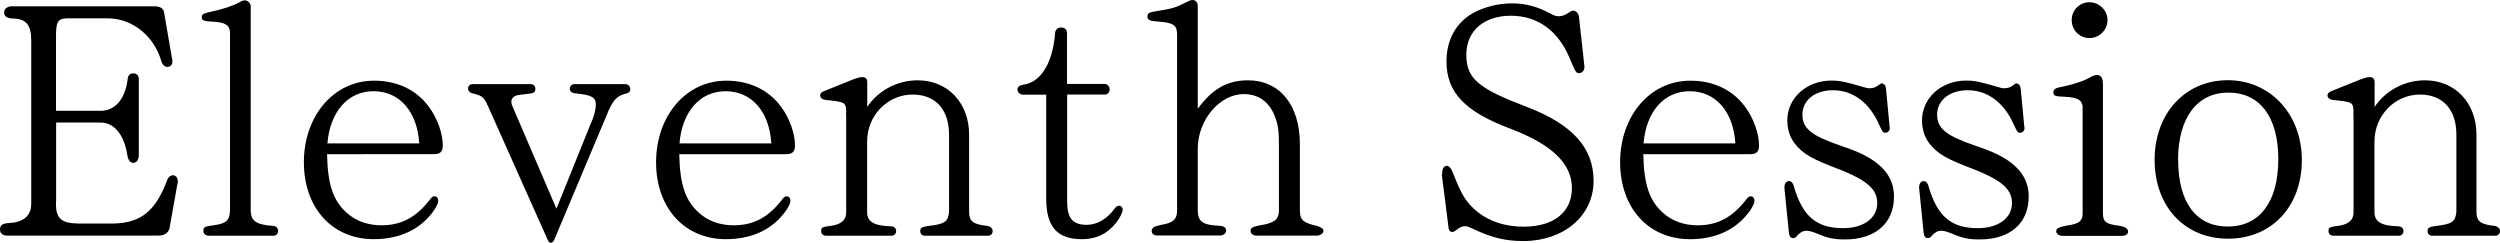 <svg viewBox="0 0 201.73 19.58" xmlns="http://www.w3.org/2000/svg"><path d="M4.52 16.25c-.05 1.35.36 1.77 1.85 1.79h2.7c2.29-.03 3.48-.99 4.42-3.51.1-.26.29-.39.47-.39.21 0 .39.21.39.47 0 .03 0 .13-.03.21l-.65 3.64c-.13.37-.42.55-.91.55H.55c-.31 0-.55-.18-.55-.47 0-.39.21-.52.75-.54 1.17-.08 1.77-.6 1.77-1.56V3.28c0-1.3-.42-1.79-1.59-1.79-.39-.03-.6-.21-.6-.49S.59.51.93.51h11.52c.44 0 .7.13.78.44l.65 3.77c.03.08.03.16.03.21.03.26-.16.47-.39.47-.21 0-.36-.13-.47-.36-.57-2.11-2.34-3.56-4.37-3.56H5.69c-.96-.03-1.14.16-1.17 1.22v6.24h3.56c1.17.03 2-.91 2.21-2.47.03-.39.16-.55.47-.55.26 0 .44.18.44.44v6.16c0 .36-.18.62-.44.62s-.42-.21-.49-.65c-.26-1.64-1.07-2.62-2.18-2.6H4.53v6.37zm12.28 2.76c-.23 0-.39-.16-.39-.37 0-.34.1-.36.88-.47.96-.13 1.25-.39 1.27-1.2V2.63c-.03-.6-.36-.83-1.4-.88-.7-.03-.88-.1-.88-.36 0-.23.13-.31.65-.42 1.09-.23 1.92-.52 2.44-.81.16-.1.26-.13.39-.13.23 0 .47.23.47.47v16.51c.03.83.44 1.12 1.82 1.22.26.03.39.18.39.42 0 .21-.16.37-.36.37H16.8zm9.59-6.58c.05 2.47.49 3.77 1.61 4.76.73.65 1.69.99 2.78.99 1.61 0 2.83-.65 3.95-2.13.13-.16.21-.21.34-.21.18 0 .29.15.29.36 0 .31-.39.94-.96 1.51-1.04 1.04-2.5 1.59-4.24 1.59-3.35 0-5.64-2.52-5.64-6.21s2.37-6.58 5.67-6.58c1.85 0 3.41.73 4.42 2.11.68.91 1.12 2.16 1.12 3.12 0 .49-.21.7-.7.7H26.4zm7.44-.86c-.16-2.57-1.59-4.21-3.69-4.21s-3.51 1.69-3.72 4.21zm13.91-1.74c.21-.49.34-1.06.34-1.35 0-.65-.31-.81-1.74-.96-.23-.03-.36-.16-.36-.37s.16-.36.36-.36h4.13c.21 0 .39.18.39.42 0 .16-.1.29-.34.34-.68.16-.99.47-1.38 1.3l-4.45 10.58c-.08.1-.16.16-.23.16-.1 0-.18-.05-.23-.16L39.34 8.48l-.03-.03s0-.05-.03-.1c-.26-.52-.44-.65-1.12-.81-.26-.05-.39-.21-.39-.39 0-.23.16-.36.36-.36h4.71c.21 0 .36.16.36.39 0 .21-.13.34-.36.36l-1.01.13c-.34.05-.57.26-.57.52 0 .1.03.26.08.36l3.56 8.29 2.83-7.02zm7.07 2.6c.05 2.47.49 3.77 1.61 4.76.73.65 1.69.99 2.78.99 1.61 0 2.83-.65 3.95-2.13.13-.16.21-.21.34-.21.18 0 .29.15.29.36 0 .31-.39.94-.96 1.51-1.04 1.04-2.5 1.59-4.24 1.59-3.35 0-5.64-2.52-5.64-6.21s2.37-6.58 5.67-6.58c1.85 0 3.41.73 4.42 2.11.68.91 1.12 2.16 1.12 3.12 0 .49-.21.7-.7.7h-8.63zm7.43-.86c-.16-2.57-1.59-4.21-3.69-4.21s-3.51 1.69-3.72 4.21zm7.72-2.91c.88-1.35 2.44-2.18 4.08-2.18 2.44 0 4.16 1.82 4.16 4.39v6.19c0 .81.31 1.04 1.48 1.17.26.05.42.21.42.42s-.16.37-.36.37h-5.12c-.21 0-.36-.16-.36-.34-.03-.26.1-.37.6-.44 1.4-.16 1.64-.34 1.72-1.17v-6.19c0-2.05-1.09-3.25-2.94-3.25-2.03 0-3.67 1.69-3.67 3.79v5.64c-.03.83.55 1.17 1.95 1.2.26.03.39.16.39.39 0 .21-.16.37-.36.37h-5.3c-.23 0-.39-.16-.39-.37 0-.31.08-.34.88-.44.78-.13 1.17-.49 1.14-1.14v-7.7c0-.13-.03-.18 0-.39-.03-.73-.1-.75-1.61-.91-.31-.03-.49-.18-.49-.36 0-.21.16-.31.47-.42l2.26-.91c.29-.1.49-.16.65-.16.29 0 .42.13.42.42v2.03zm16.15 7.56c0 1.4.44 1.92 1.59 1.92.83 0 1.64-.47 2.26-1.33.1-.13.21-.21.34-.21.16 0 .29.13.29.31 0 .23-.23.7-.55 1.09-.7.88-1.59 1.3-2.73 1.3-2 0-2.89-.99-2.89-3.28V7.64h-1.85c-.26 0-.47-.18-.47-.42 0-.21.16-.34.49-.39 1.4-.18 2.37-1.77 2.55-4.19.03-.26.21-.42.49-.42s.47.18.47.42v4.13h3.02c.23 0 .42.18.42.44 0 .23-.16.42-.39.42h-3.04v8.58zm10.53-7.43c1.17-1.61 2.39-2.31 4.06-2.31 2.57 0 4.19 2 4.19 5.15v5.43c.03.7.26.91 1.38 1.17.36.11.52.23.52.39 0 .21-.23.39-.55.39h-4.86c-.26 0-.47-.16-.47-.37 0-.26.18-.36.83-.47 1.07-.18 1.43-.44 1.46-1.12v-5.17c0-1.35-.05-1.72-.31-2.44-.44-1.2-1.33-1.85-2.52-1.85-1.95 0-3.72 2.08-3.72 4.42v5.04c.03.86.44 1.12 1.82 1.17.29.03.47.16.47.39 0 .21-.21.39-.47.39h-5.1c-.26 0-.44-.16-.44-.34 0-.29.18-.39.78-.52.94-.15 1.25-.44 1.27-1.09V2.71c-.03-.68-.29-.86-1.4-.96-.83-.05-.99-.13-.99-.42s.13-.34.96-.47C94.56.7 94.93.6 95.76.16c.18-.1.34-.16.47-.16.26 0 .42.21.42.49v8.29zm19.73 5.3v-.16c0-.31.16-.55.36-.55s.36.18.49.52c.73 1.87 1.09 2.45 2.03 3.22.96.75 2.21 1.17 3.69 1.17 2.44 0 3.9-1.17 3.9-3.12s-1.59-3.51-4.97-4.79c-3.69-1.38-5.15-2.94-5.15-5.43 0-1.72.75-3.09 2.11-3.88.94-.52 2.08-.8 3.2-.8 1.04 0 2.05.26 3.09.83.29.16.44.21.68.21s.47-.08.78-.29c.21-.13.26-.16.36-.16.23 0 .44.21.47.49l.44 4c.03.29-.16.55-.42.55s-.26 0-.81-1.3c-.94-2.16-2.57-3.33-4.71-3.33s-3.59 1.2-3.59 3.15 1.01 2.73 4.89 4.21c3.67 1.4 5.38 3.3 5.38 5.96 0 2.81-2.39 4.86-5.67 4.86-1.4 0-2.5-.26-3.9-.91-.55-.26-.62-.29-.78-.29-.23 0-.44.08-.7.29-.16.13-.26.18-.36.18-.16 0-.26-.11-.29-.31l-.55-4.34zm16.23-1.66c.05 2.47.49 3.77 1.61 4.76.73.65 1.69.99 2.78.99 1.61 0 2.83-.65 3.95-2.13.13-.16.21-.21.34-.21.18 0 .29.15.29.36 0 .31-.39.94-.96 1.51-1.04 1.04-2.5 1.59-4.24 1.59-3.35 0-5.64-2.52-5.64-6.21s2.37-6.58 5.67-6.58c1.85 0 3.41.73 4.42 2.11.68.91 1.12 2.16 1.12 3.12 0 .49-.21.7-.7.7h-8.63zm7.43-.86c-.16-2.57-1.59-4.21-3.69-4.21s-3.51 1.69-3.72 4.21zm12.46-1.3c.03.23-.13.44-.34.44s-.23-.03-.52-.65c-.78-1.79-2.13-2.78-3.72-2.78-1.46 0-2.47.8-2.47 1.98 0 1.09.73 1.69 3.02 2.47 1.14.39 1.77.65 2.37 1.01 1.35.81 2 1.82 2 3.12 0 2.16-1.51 3.46-3.95 3.46-.86 0-1.4-.1-2.24-.47-.47-.18-.65-.23-.91-.23-.23 0-.42.1-.68.36-.13.18-.23.23-.36.23-.21 0-.31-.16-.34-.44l-.36-3.59c-.03-.31.13-.57.36-.57.18 0 .31.13.39.39.7 2.44 1.82 3.41 3.98 3.41 1.66 0 2.76-.81 2.76-2.03s-.99-1.95-3.69-2.96c-1.07-.42-1.61-.68-2.11-1.02-.96-.68-1.46-1.56-1.46-2.68 0-1.82 1.56-3.22 3.56-3.22.7 0 1.17.11 2.57.52.26.08.36.1.52.1.29 0 .49-.08.73-.26.13-.1.18-.13.23-.13.21 0 .34.18.36.47l.29 3.07zm10.87 0c.03.23-.13.44-.34.44s-.23-.03-.52-.65c-.78-1.79-2.13-2.78-3.72-2.78-1.46 0-2.47.8-2.47 1.98 0 1.09.73 1.69 3.02 2.47 1.14.39 1.77.65 2.37 1.01 1.35.81 2 1.82 2 3.12 0 2.16-1.51 3.46-3.95 3.46-.86 0-1.4-.1-2.24-.47-.47-.18-.65-.23-.91-.23-.23 0-.42.1-.68.36-.13.18-.23.23-.36.23-.21 0-.31-.16-.34-.44l-.36-3.59c-.03-.31.13-.57.36-.57.18 0 .31.13.39.39.7 2.44 1.82 3.41 3.98 3.41 1.66 0 2.76-.81 2.76-2.03s-.99-1.95-3.69-2.96c-1.07-.42-1.61-.68-2.11-1.02-.96-.68-1.46-1.56-1.46-2.68 0-1.82 1.56-3.22 3.56-3.22.7 0 1.17.11 2.57.52.26.08.36.1.52.1.29 0 .49-.08.73-.26.13-.1.18-.13.23-.13.21 0 .34.18.36.47l.29 3.07zm4.7-1.58c-.03-.6-.36-.83-1.43-.88-.81-.03-.94-.08-.94-.36 0-.26.18-.37.81-.47 1.12-.26 1.72-.47 2.31-.83.21-.08.29-.1.39-.1.34 0 .49.26.49.73v10.5c.03.65.26.8 1.35.94.44.08.68.23.68.47 0 .21-.21.34-.52.34h-4.76c-.29 0-.52-.16-.52-.37 0-.23.21-.34.91-.47.91-.13 1.2-.34 1.22-.91V8.7zm2-7.08c0 .8-.65 1.46-1.46 1.46s-1.43-.65-1.43-1.46.65-1.43 1.43-1.43 1.46.65 1.46 1.43zm15.68 11.31c0 3.74-2.44 6.34-5.95 6.34s-5.93-2.6-5.93-6.37 2.5-6.42 5.9-6.42 5.98 2.71 5.98 6.45zm-9.98 0c0 3.41 1.46 5.36 4 5.36s4.08-1.95 4.08-5.43-1.53-5.38-4.03-5.38-4.06 2-4.06 5.46zm15.83-4.26c.88-1.35 2.44-2.18 4.08-2.18 2.44 0 4.16 1.82 4.16 4.39v6.19c0 .81.31 1.04 1.48 1.17.26.05.42.21.42.42s-.16.37-.36.37h-5.12c-.21 0-.36-.16-.36-.34-.03-.26.1-.37.6-.44 1.4-.16 1.64-.34 1.72-1.17v-6.19c0-2.05-1.09-3.25-2.94-3.25-2.03 0-3.67 1.69-3.67 3.79v5.64c-.03.83.55 1.17 1.95 1.2.26.03.39.16.39.39 0 .21-.16.37-.36.37h-5.3c-.23 0-.39-.16-.39-.37 0-.31.08-.34.88-.44.78-.13 1.17-.49 1.14-1.14v-7.7c0-.13-.03-.18 0-.39-.03-.73-.1-.75-1.61-.91-.31-.03-.49-.18-.49-.36 0-.21.16-.31.47-.42l2.26-.91c.29-.1.49-.16.65-.16.29 0 .42.13.42.42v2.03z"/></svg>